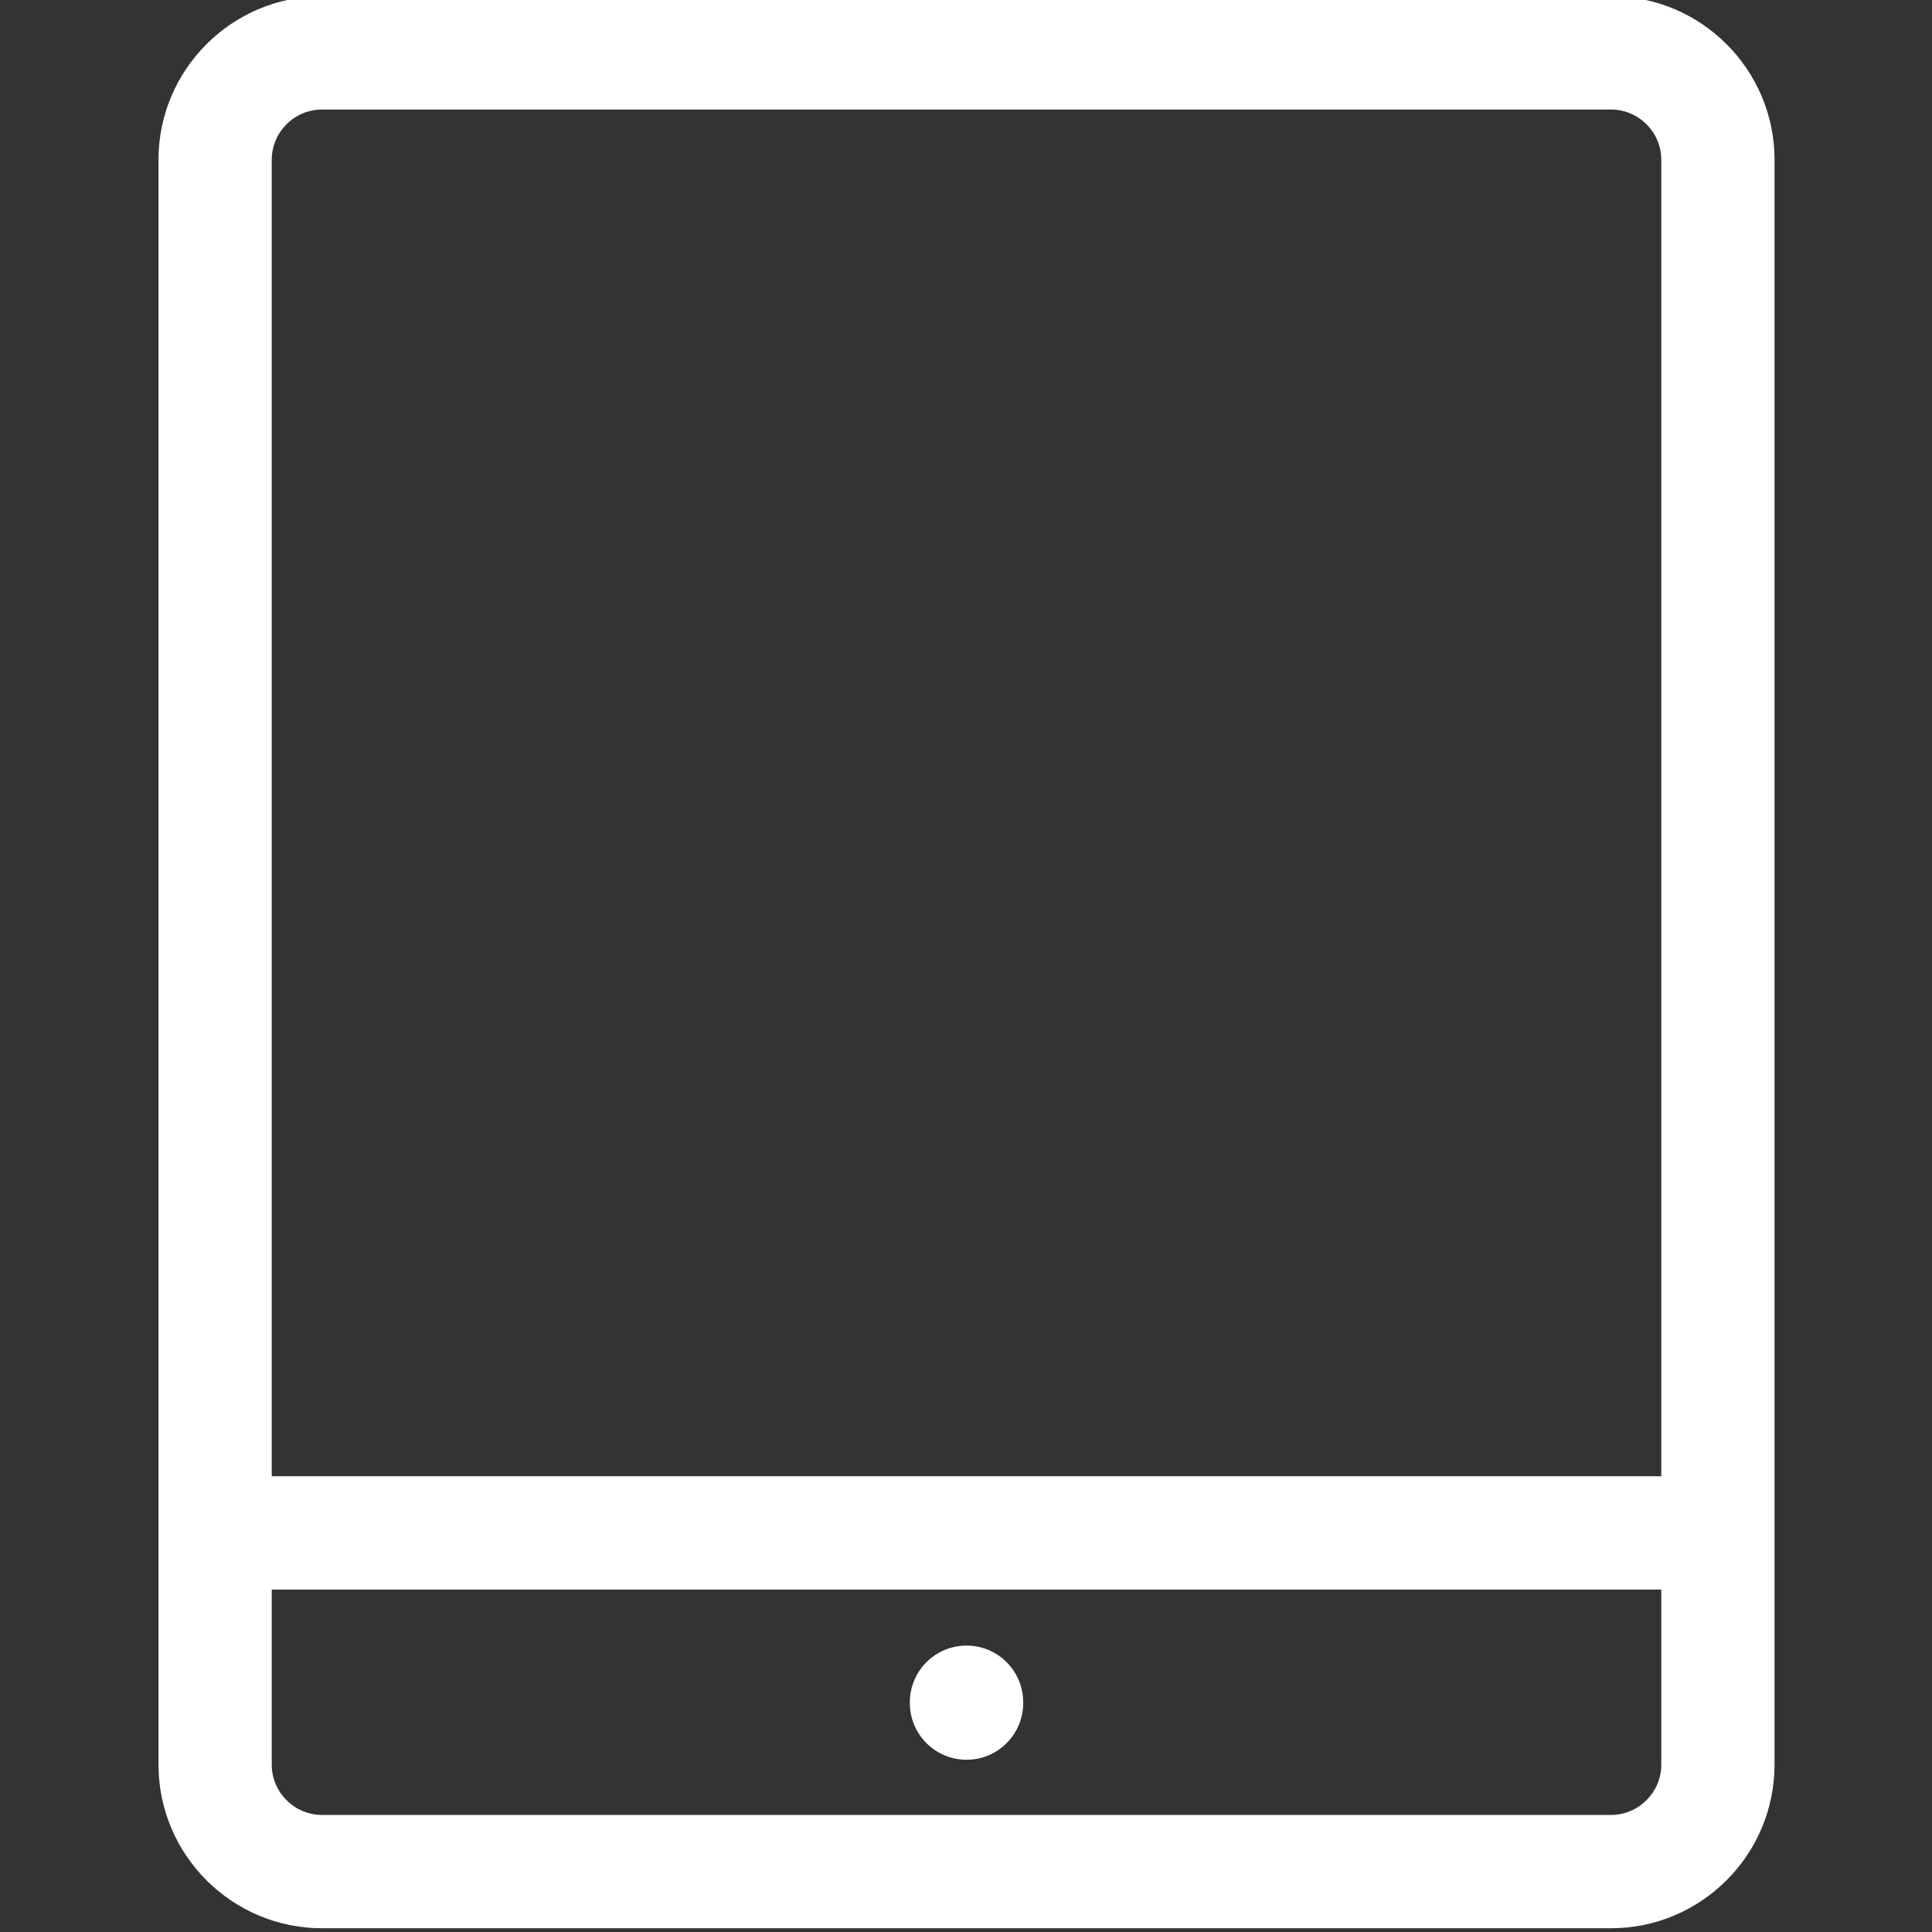 <svg width="32" height="32" viewBox="0 0 32 32" fill="none" xmlns="http://www.w3.org/2000/svg">
<rect x="0" y="0" width="32" height="32" fill="#333333" stroke="none"/>
<g clip-path="url(#clip0)">
<path d="M26.682 -0.062H5.335C3.841 -0.062 2.625 1.153 2.625 2.647V29.227C2.625 30.722 3.841 31.938 5.335 31.938H26.682C28.176 31.938 29.392 30.722 29.392 29.227V2.647C29.392 1.153 28.177 -0.062 26.682 -0.062V-0.062ZM5.335 1.814H26.682C27.142 1.814 27.516 2.188 27.516 2.647V24.451H4.501V2.647C4.501 2.188 4.875 1.814 5.335 1.814ZM26.682 30.061H5.335C4.875 30.061 4.501 29.687 4.501 29.228V26.328H27.516V29.228C27.516 29.687 27.142 30.061 26.682 30.061Z" fill="white"/>
<path d="M16.009 27.256C15.491 27.256 15.07 27.676 15.07 28.194V28.209C15.07 28.727 15.491 29.147 16.009 29.147C16.527 29.147 16.947 28.727 16.947 28.209V28.194C16.947 27.676 16.527 27.256 16.009 27.256Z" fill="white"/>
</g>
<defs>
<clipPath id="clip0">
<rect width="32" height="32" fill="white"/>
</clipPath>
</defs>
</svg>
